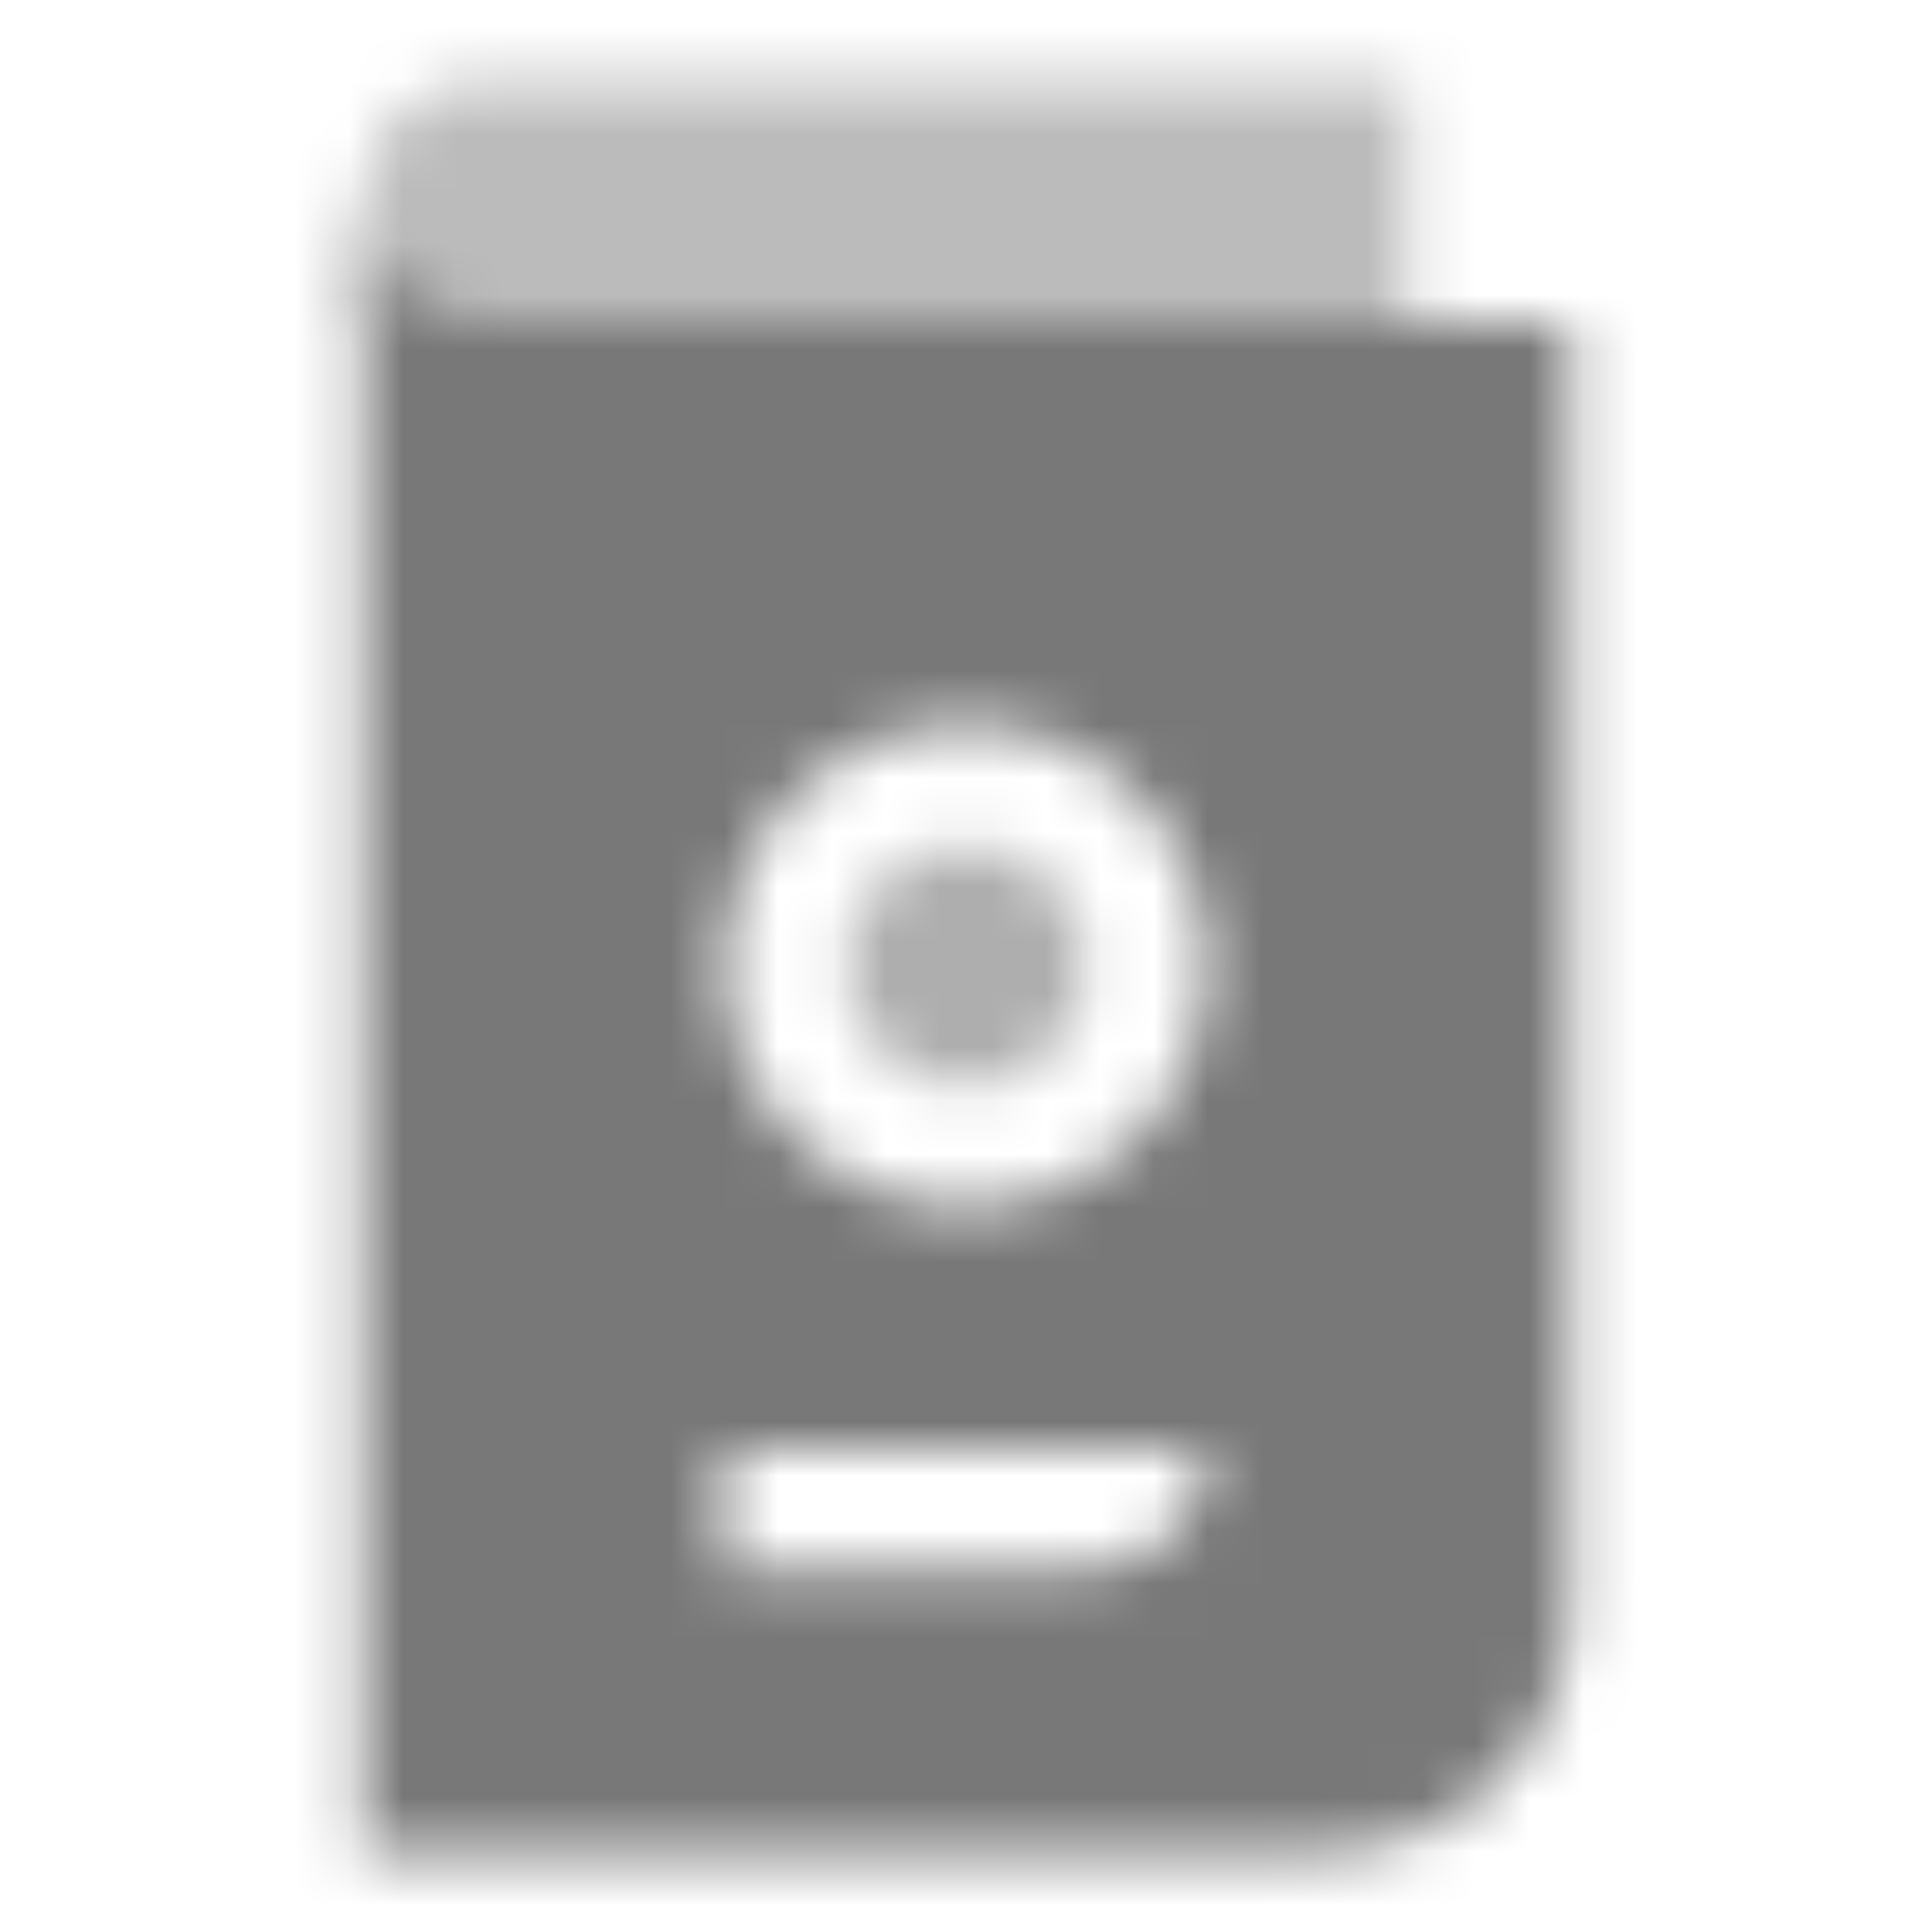 <svg width="36" height="36" viewBox="0 0 36 36" fill="none" xmlns="http://www.w3.org/2000/svg">
<g clip-path="url(#clip0_557_314)">
<mask id="mask0_557_314" style="mask-type:alpha" maskUnits="userSpaceOnUse" x="6" y="1" width="24" height="34">
<path opacity="0.5" d="M6.75 3.75C6.75 2.507 7.757 1.5 9 1.5H26.25V6H6.75V3.75Z" fill="black"/>
<path fill-rule="evenodd" clip-rule="evenodd" d="M6.75 3.75V34.5H24.75C27.235 34.5 29.25 32.485 29.25 30V6H9C7.757 6 6.75 4.993 6.75 3.75ZM13.5 27V29.25H20.25C21.493 29.25 22.5 28.243 22.5 27H13.5ZM13.5 18C13.5 15.515 15.515 13.5 18 13.5C20.485 13.5 22.5 15.515 22.5 18C22.5 20.485 20.485 22.5 18 22.5C15.515 22.5 13.5 20.485 13.5 18Z" fill="black"/>
<path opacity="0.6" fill-rule="evenodd" clip-rule="evenodd" d="M18 15.75C16.757 15.75 15.75 16.757 15.75 18C15.75 19.243 16.757 20.25 18 20.25C19.243 20.25 20.25 19.243 20.25 18C20.25 16.757 19.243 15.75 18 15.75Z" fill="black"/>
</mask>
<g mask="url(#mask0_557_314)">
<path d="M0 0H36V36H0V0Z" fill="#787878"/>
</g>
</g>
<defs>
<clipPath id="clip0_557_314">
<rect width="36" height="36" fill="white"/>
</clipPath>
</defs>
</svg>
